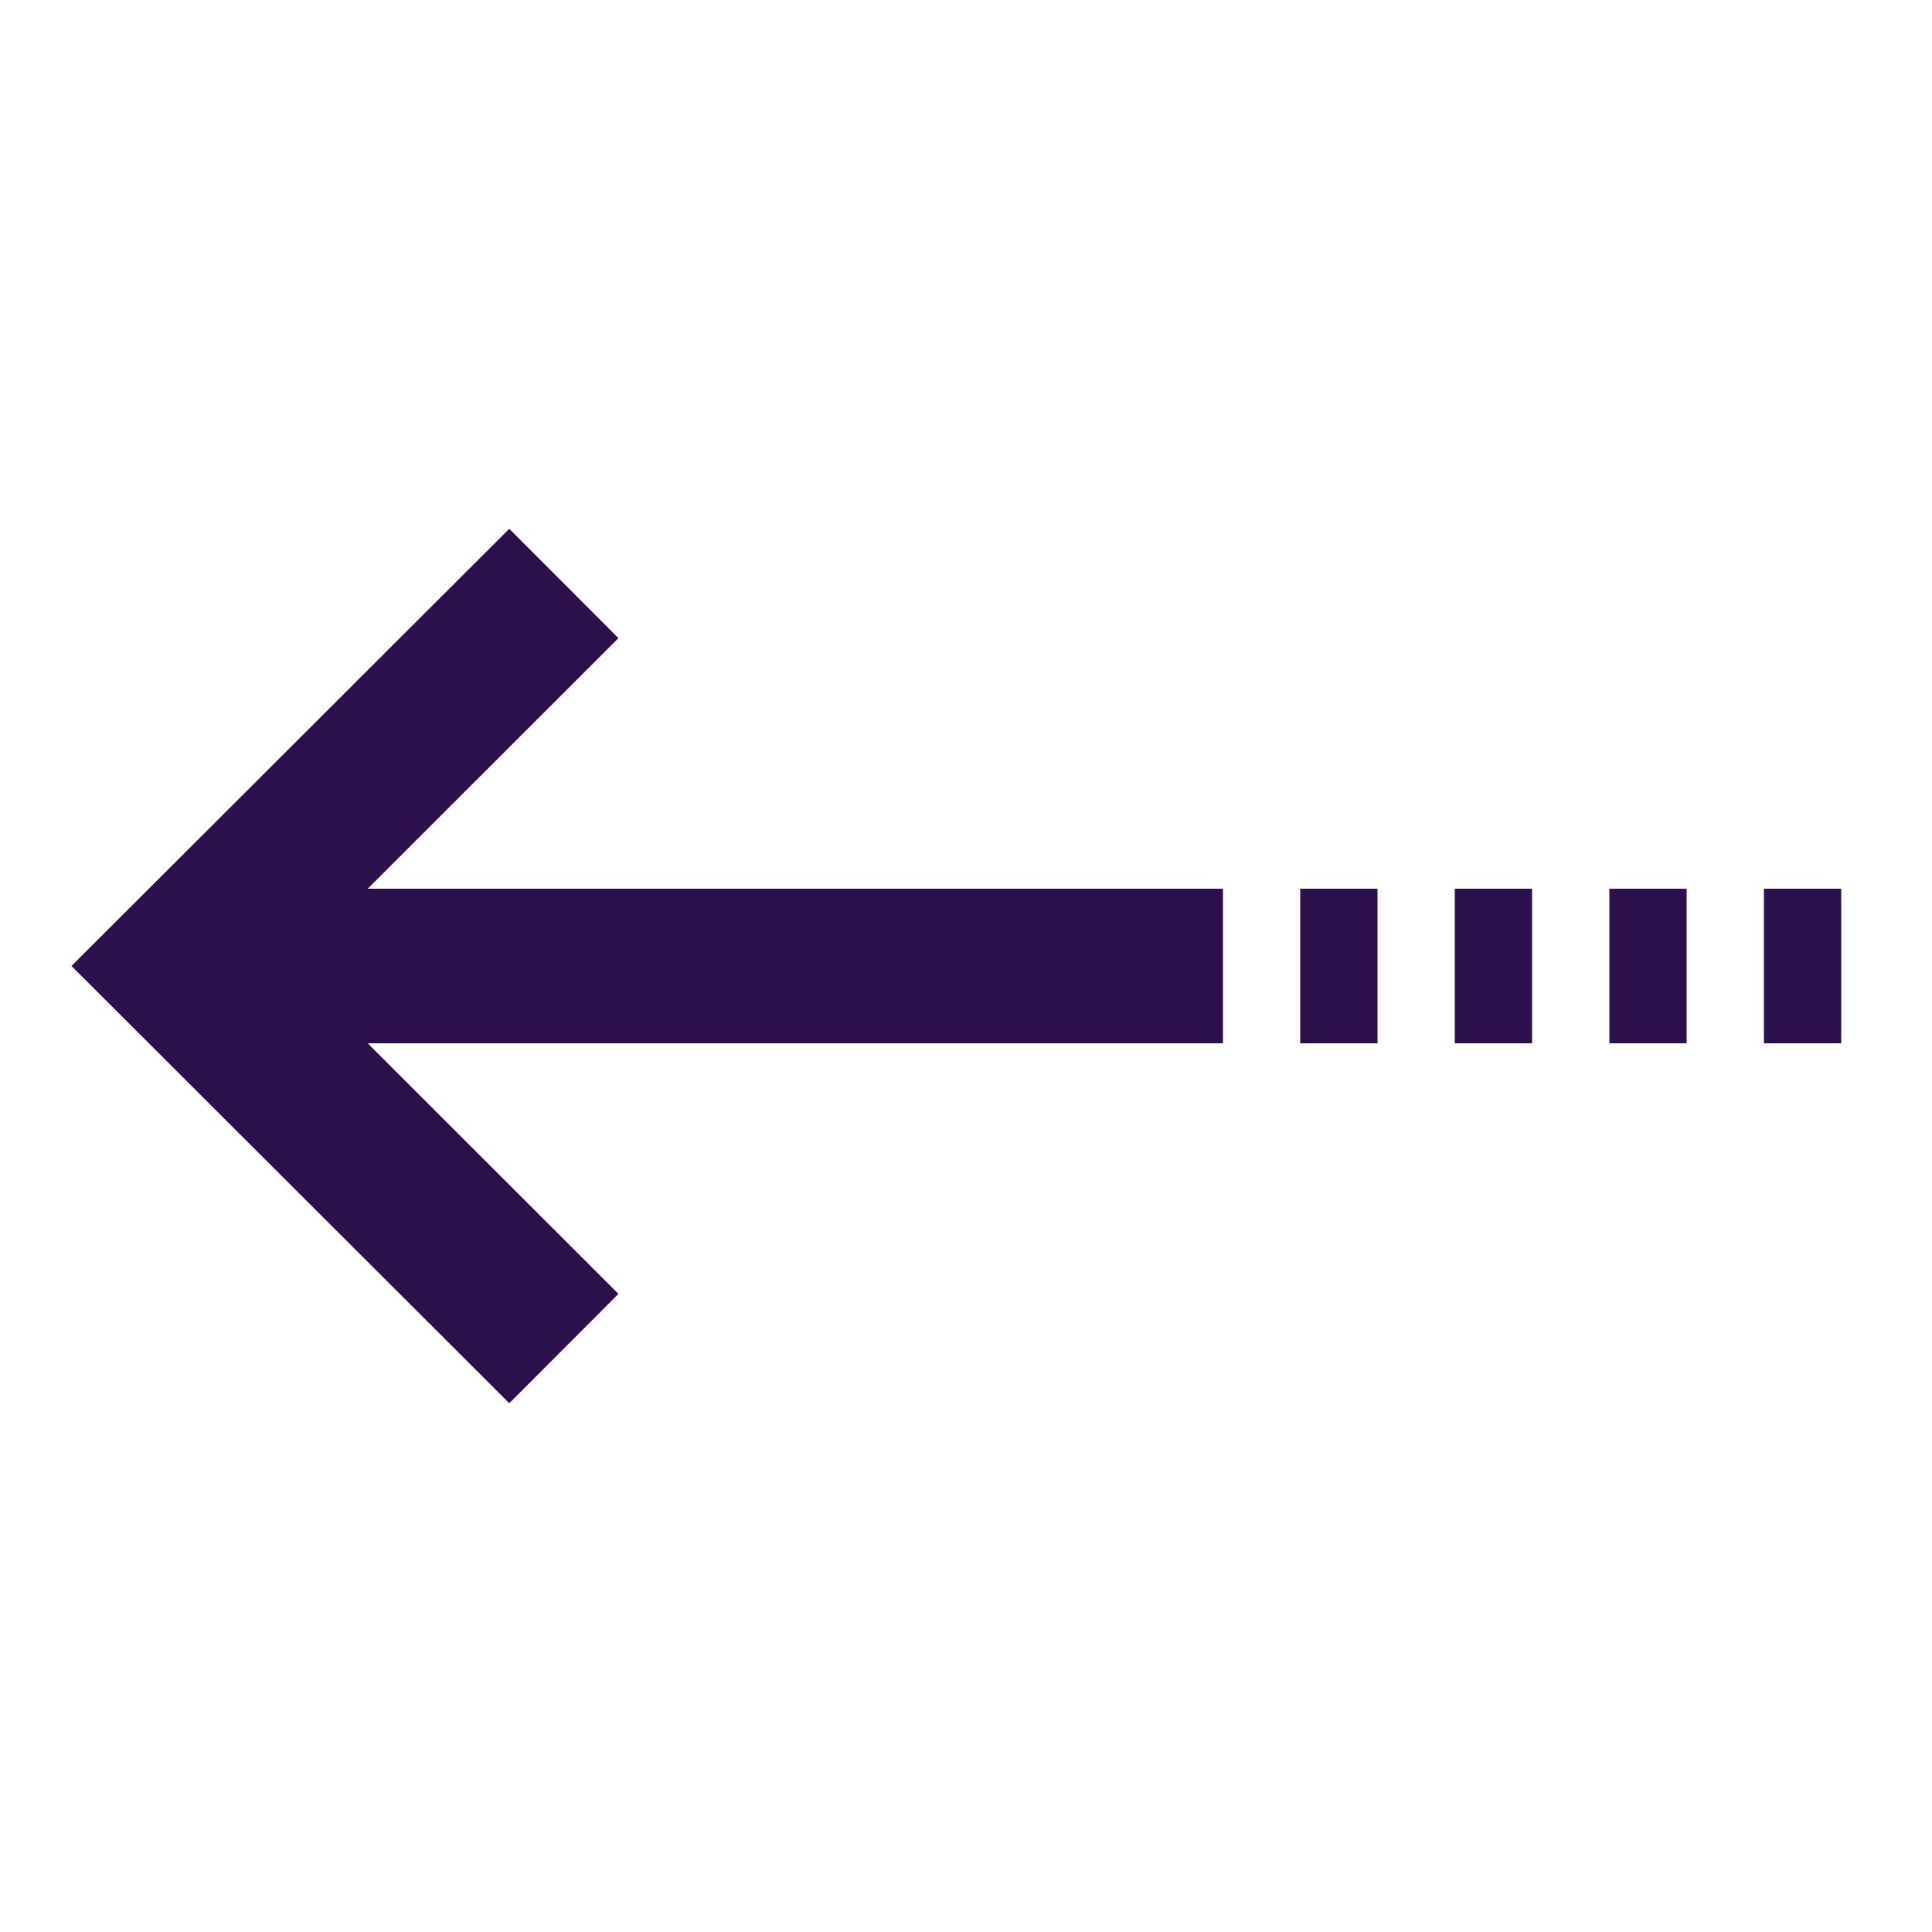 <svg xmlns="http://www.w3.org/2000/svg" data-name="Layer 1" viewBox="0 0 100 100" x="0px" y="0px" aria-hidden="true" width="100px" height="100px" style="fill:url(#CerosGradient_id98f29f68c);"><defs><linearGradient class="cerosgradient" data-cerosgradient="true" id="CerosGradient_id98f29f68c" gradientUnits="userSpaceOnUse" x1="50%" y1="100%" x2="50%" y2="0%"><stop offset="0%" stop-color="#2C104C"/><stop offset="100%" stop-color="#2C104C"/></linearGradient><linearGradient/></defs><title>78 all</title><polygon points="32.01 33.03 26.36 27.37 3.7 50 26.36 72.63 32.01 66.97 19.03 54 63.3 54 63.3 46 19.03 46 32.01 33.03" style="fill:url(#CerosGradient_id98f29f68c);"/><rect x="83.3" y="46" width="4" height="8" style="fill:url(#CerosGradient_id98f29f68c);"/><rect x="91.3" y="46" width="4" height="8" style="fill:url(#CerosGradient_id98f29f68c);"/><rect x="75.3" y="46" width="4" height="8" style="fill:url(#CerosGradient_id98f29f68c);"/><rect x="67.3" y="46" width="4" height="8" style="fill:url(#CerosGradient_id98f29f68c);"/></svg>
